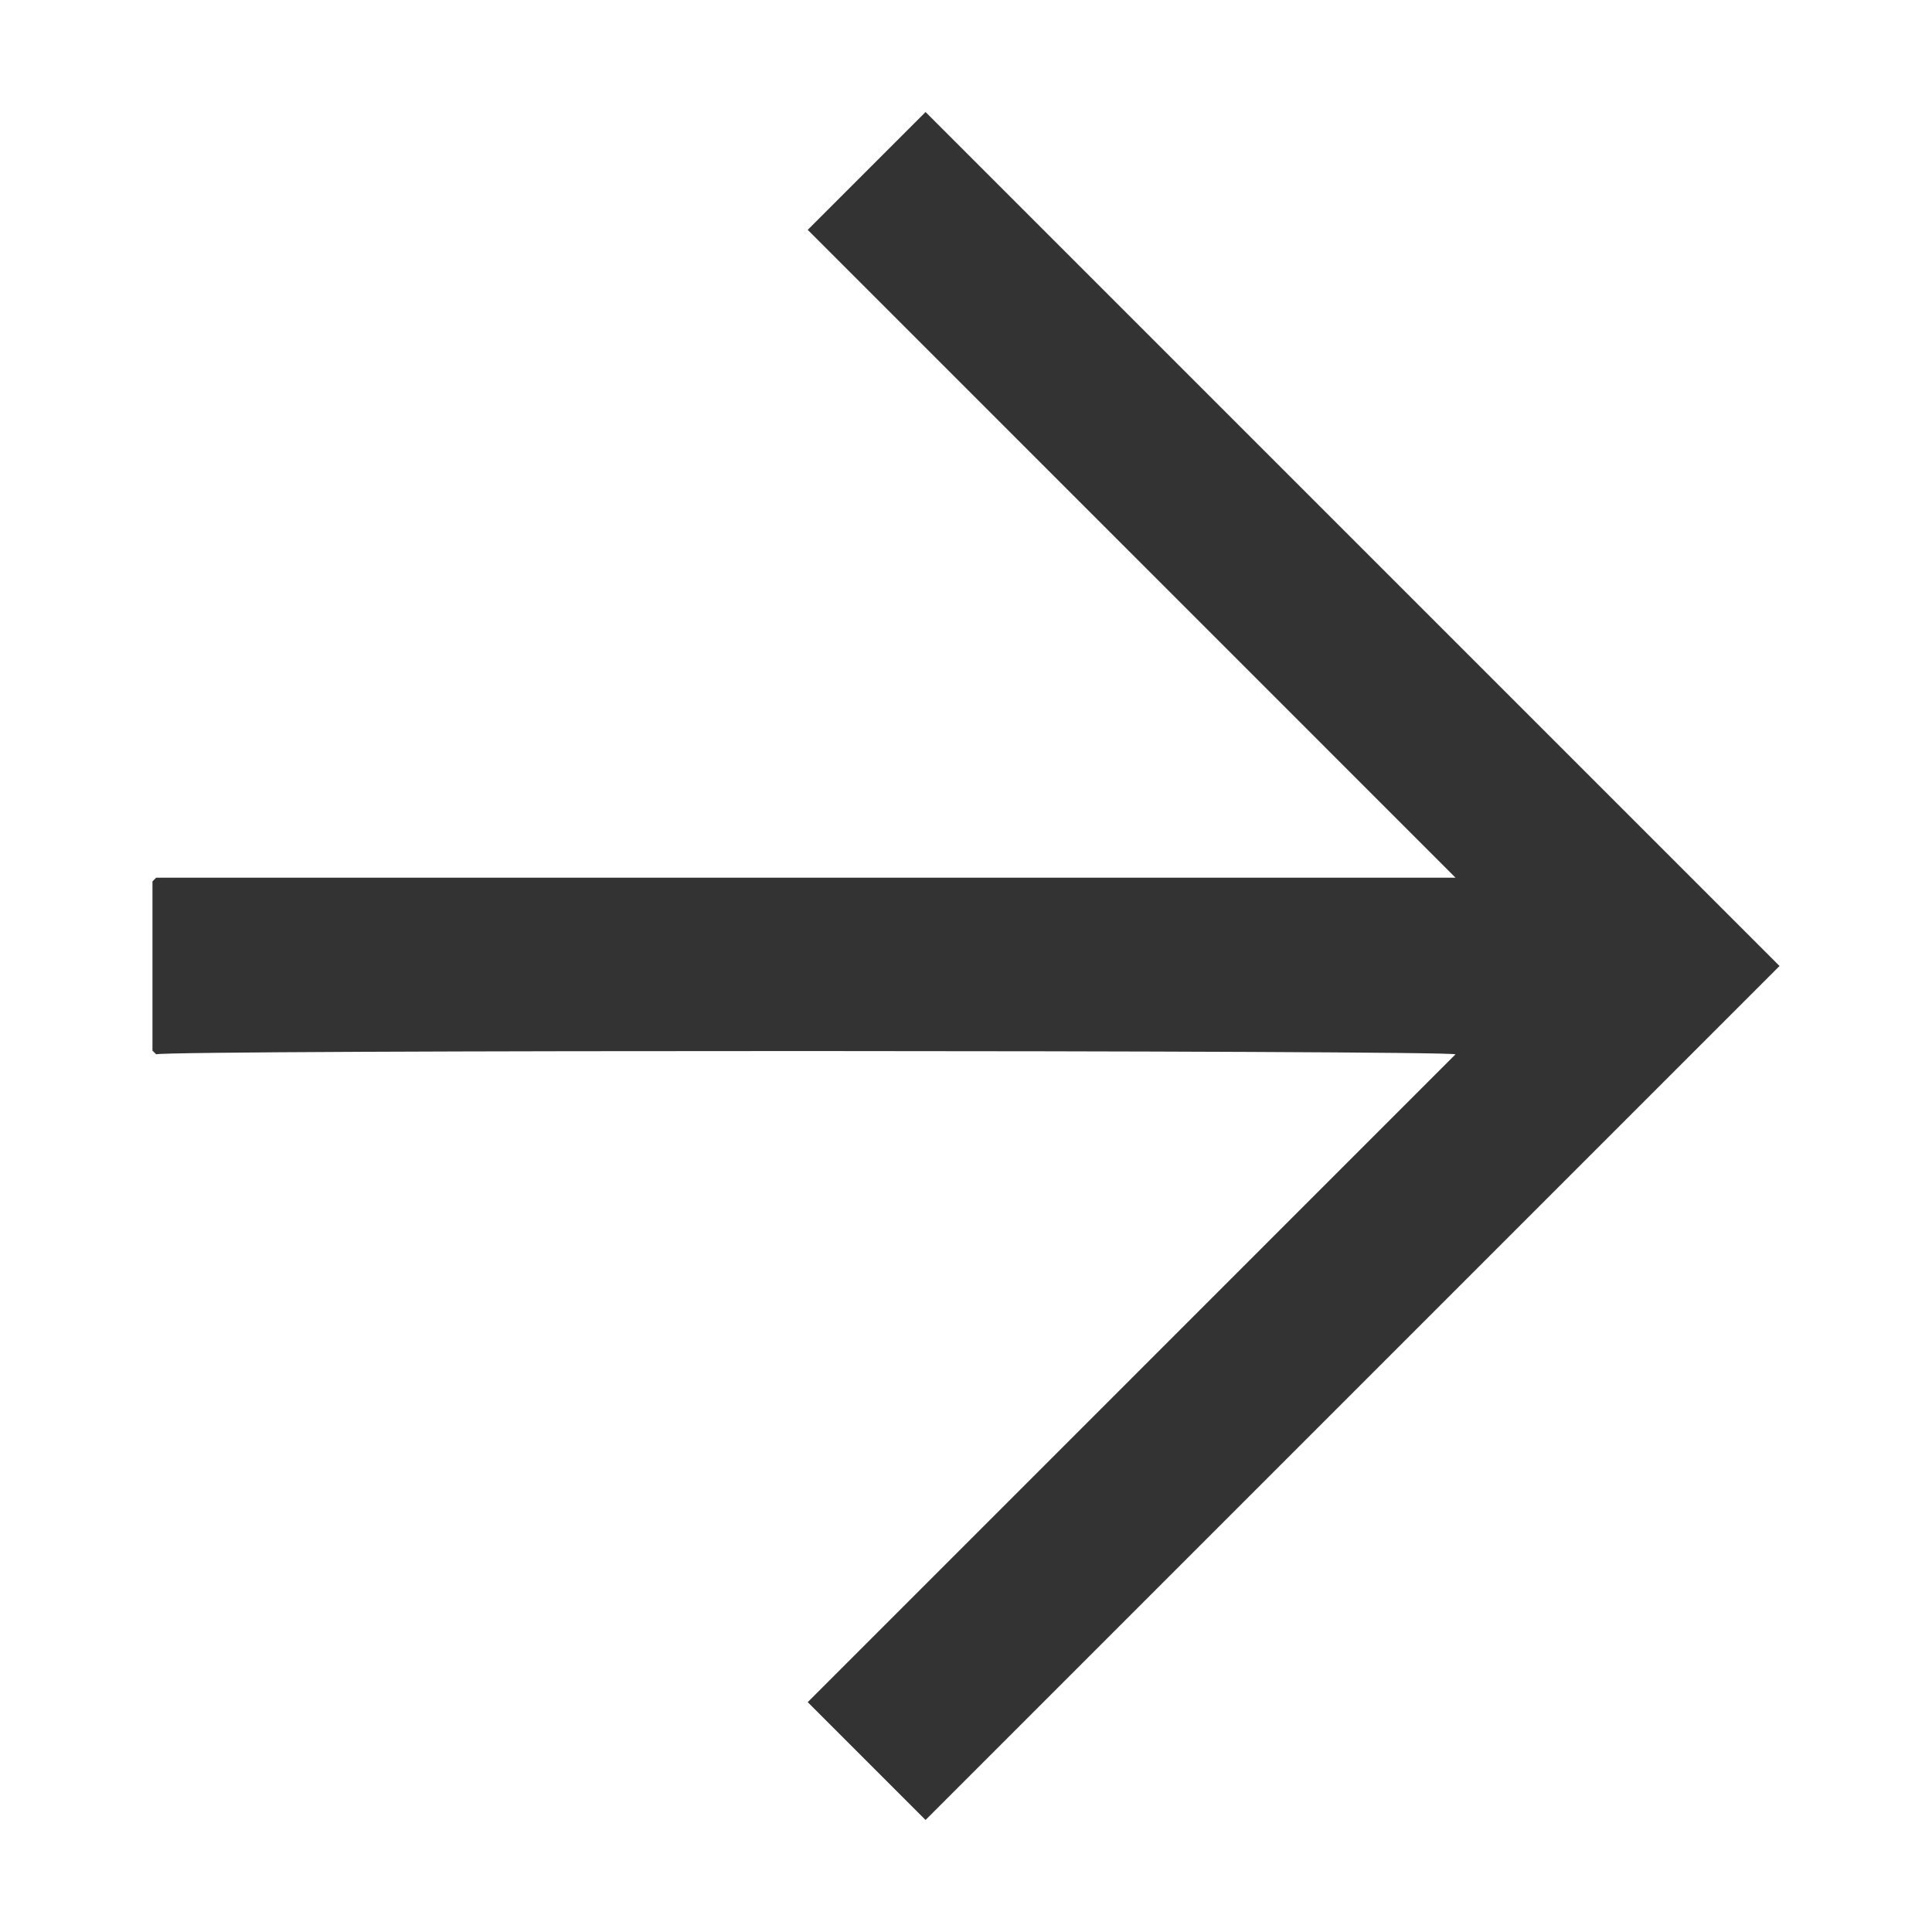 <?xml version="1.0" encoding="UTF-8"?> <!-- Creator: CorelDRAW 2018 (64-Bit) --> <svg xmlns="http://www.w3.org/2000/svg" xmlns:xlink="http://www.w3.org/1999/xlink" xml:space="preserve" width="5.814mm" height="5.814mm" style="shape-rendering:geometricPrecision; text-rendering:geometricPrecision; image-rendering:optimizeQuality; fill-rule:evenodd; clip-rule:evenodd" viewBox="0 0 581.4 581.4"> <defs> <style type="text/css"> <![CDATA[ .fil0 {fill:#333333} ]]> </style> </defs> <g id="Слой_x0020_1">  <path class="fil0" d="M438.01 264.12l-391.01 0 -1.12 1.12 0 50.92 1.12 1.12c2.9,-1.38 388.32,-1.25 391.01,0l-194.94 194.95 35.46 35.46 256.99 -256.99 -256.99 -256.99 -35.46 35.46 194.94 194.95z"></path> </g> </svg> 